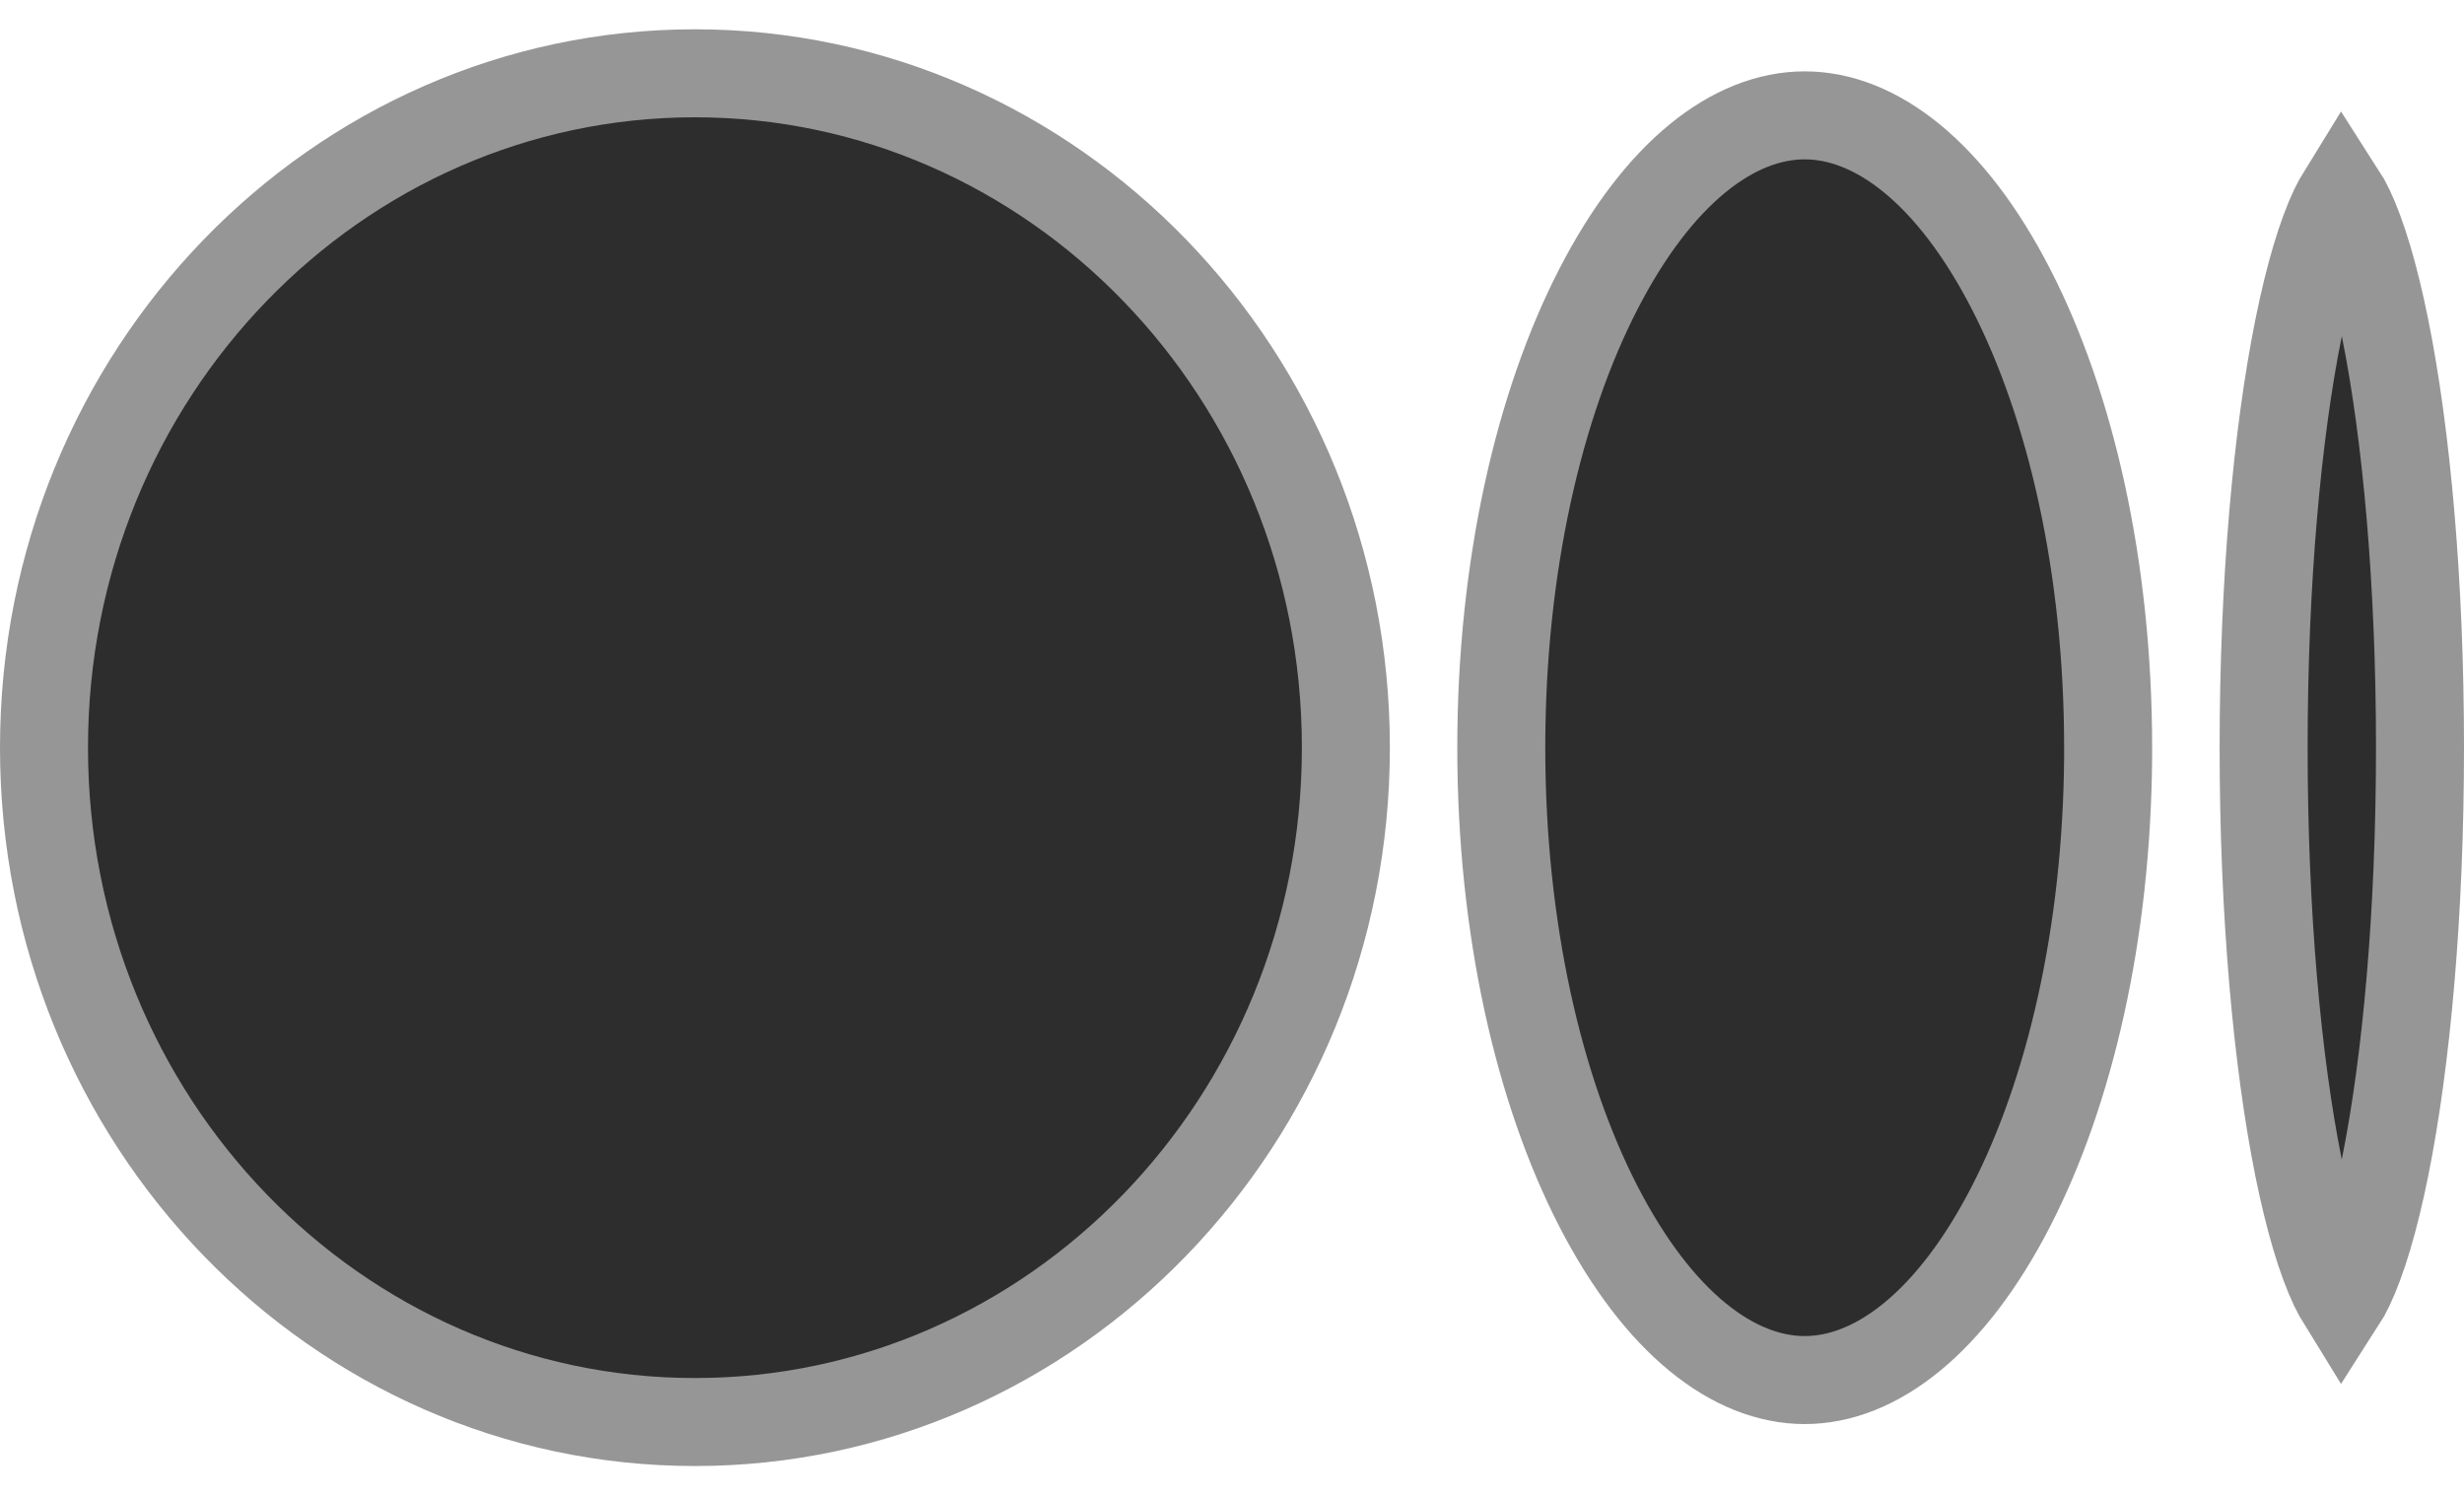 <svg width="28" height="17" viewBox="0 0 28 17" fill="none" xmlns="http://www.w3.org/2000/svg">
<path d="M23.956 8.497V8.593C23.943 10.614 23.516 12.417 22.855 13.704C22.171 15.037 21.314 15.684 20.508 15.684C19.702 15.684 18.846 15.037 18.161 13.704C17.489 12.397 17.06 10.557 17.06 8.497C17.06 6.438 17.489 4.598 18.161 3.291C18.845 1.958 19.702 1.311 20.508 1.311H20.508C21.314 1.311 22.171 1.958 22.855 3.291C23.526 4.598 23.956 6.437 23.956 8.497ZM0.5 8.497C0.5 4.249 3.827 0.833 7.897 0.833C11.967 0.833 15.294 4.249 15.294 8.497C15.294 12.746 11.966 16.161 7.897 16.161C3.828 16.161 0.5 12.746 0.5 8.497ZM25.723 8.497C25.723 6.619 25.877 4.932 26.12 3.728C26.242 3.121 26.382 2.663 26.522 2.368C26.555 2.3 26.585 2.246 26.611 2.204C26.638 2.246 26.668 2.3 26.701 2.368C26.841 2.663 26.981 3.121 27.103 3.728C27.346 4.932 27.5 6.619 27.5 8.497C27.5 10.375 27.346 12.062 27.103 13.267C26.981 13.873 26.841 14.332 26.701 14.626C26.668 14.695 26.638 14.749 26.611 14.791C26.585 14.749 26.555 14.695 26.522 14.627C26.381 14.332 26.242 13.874 26.119 13.267C25.877 12.062 25.723 10.376 25.723 8.497Z" fill="#2D2D2D" stroke="#969696"/>
</svg>
